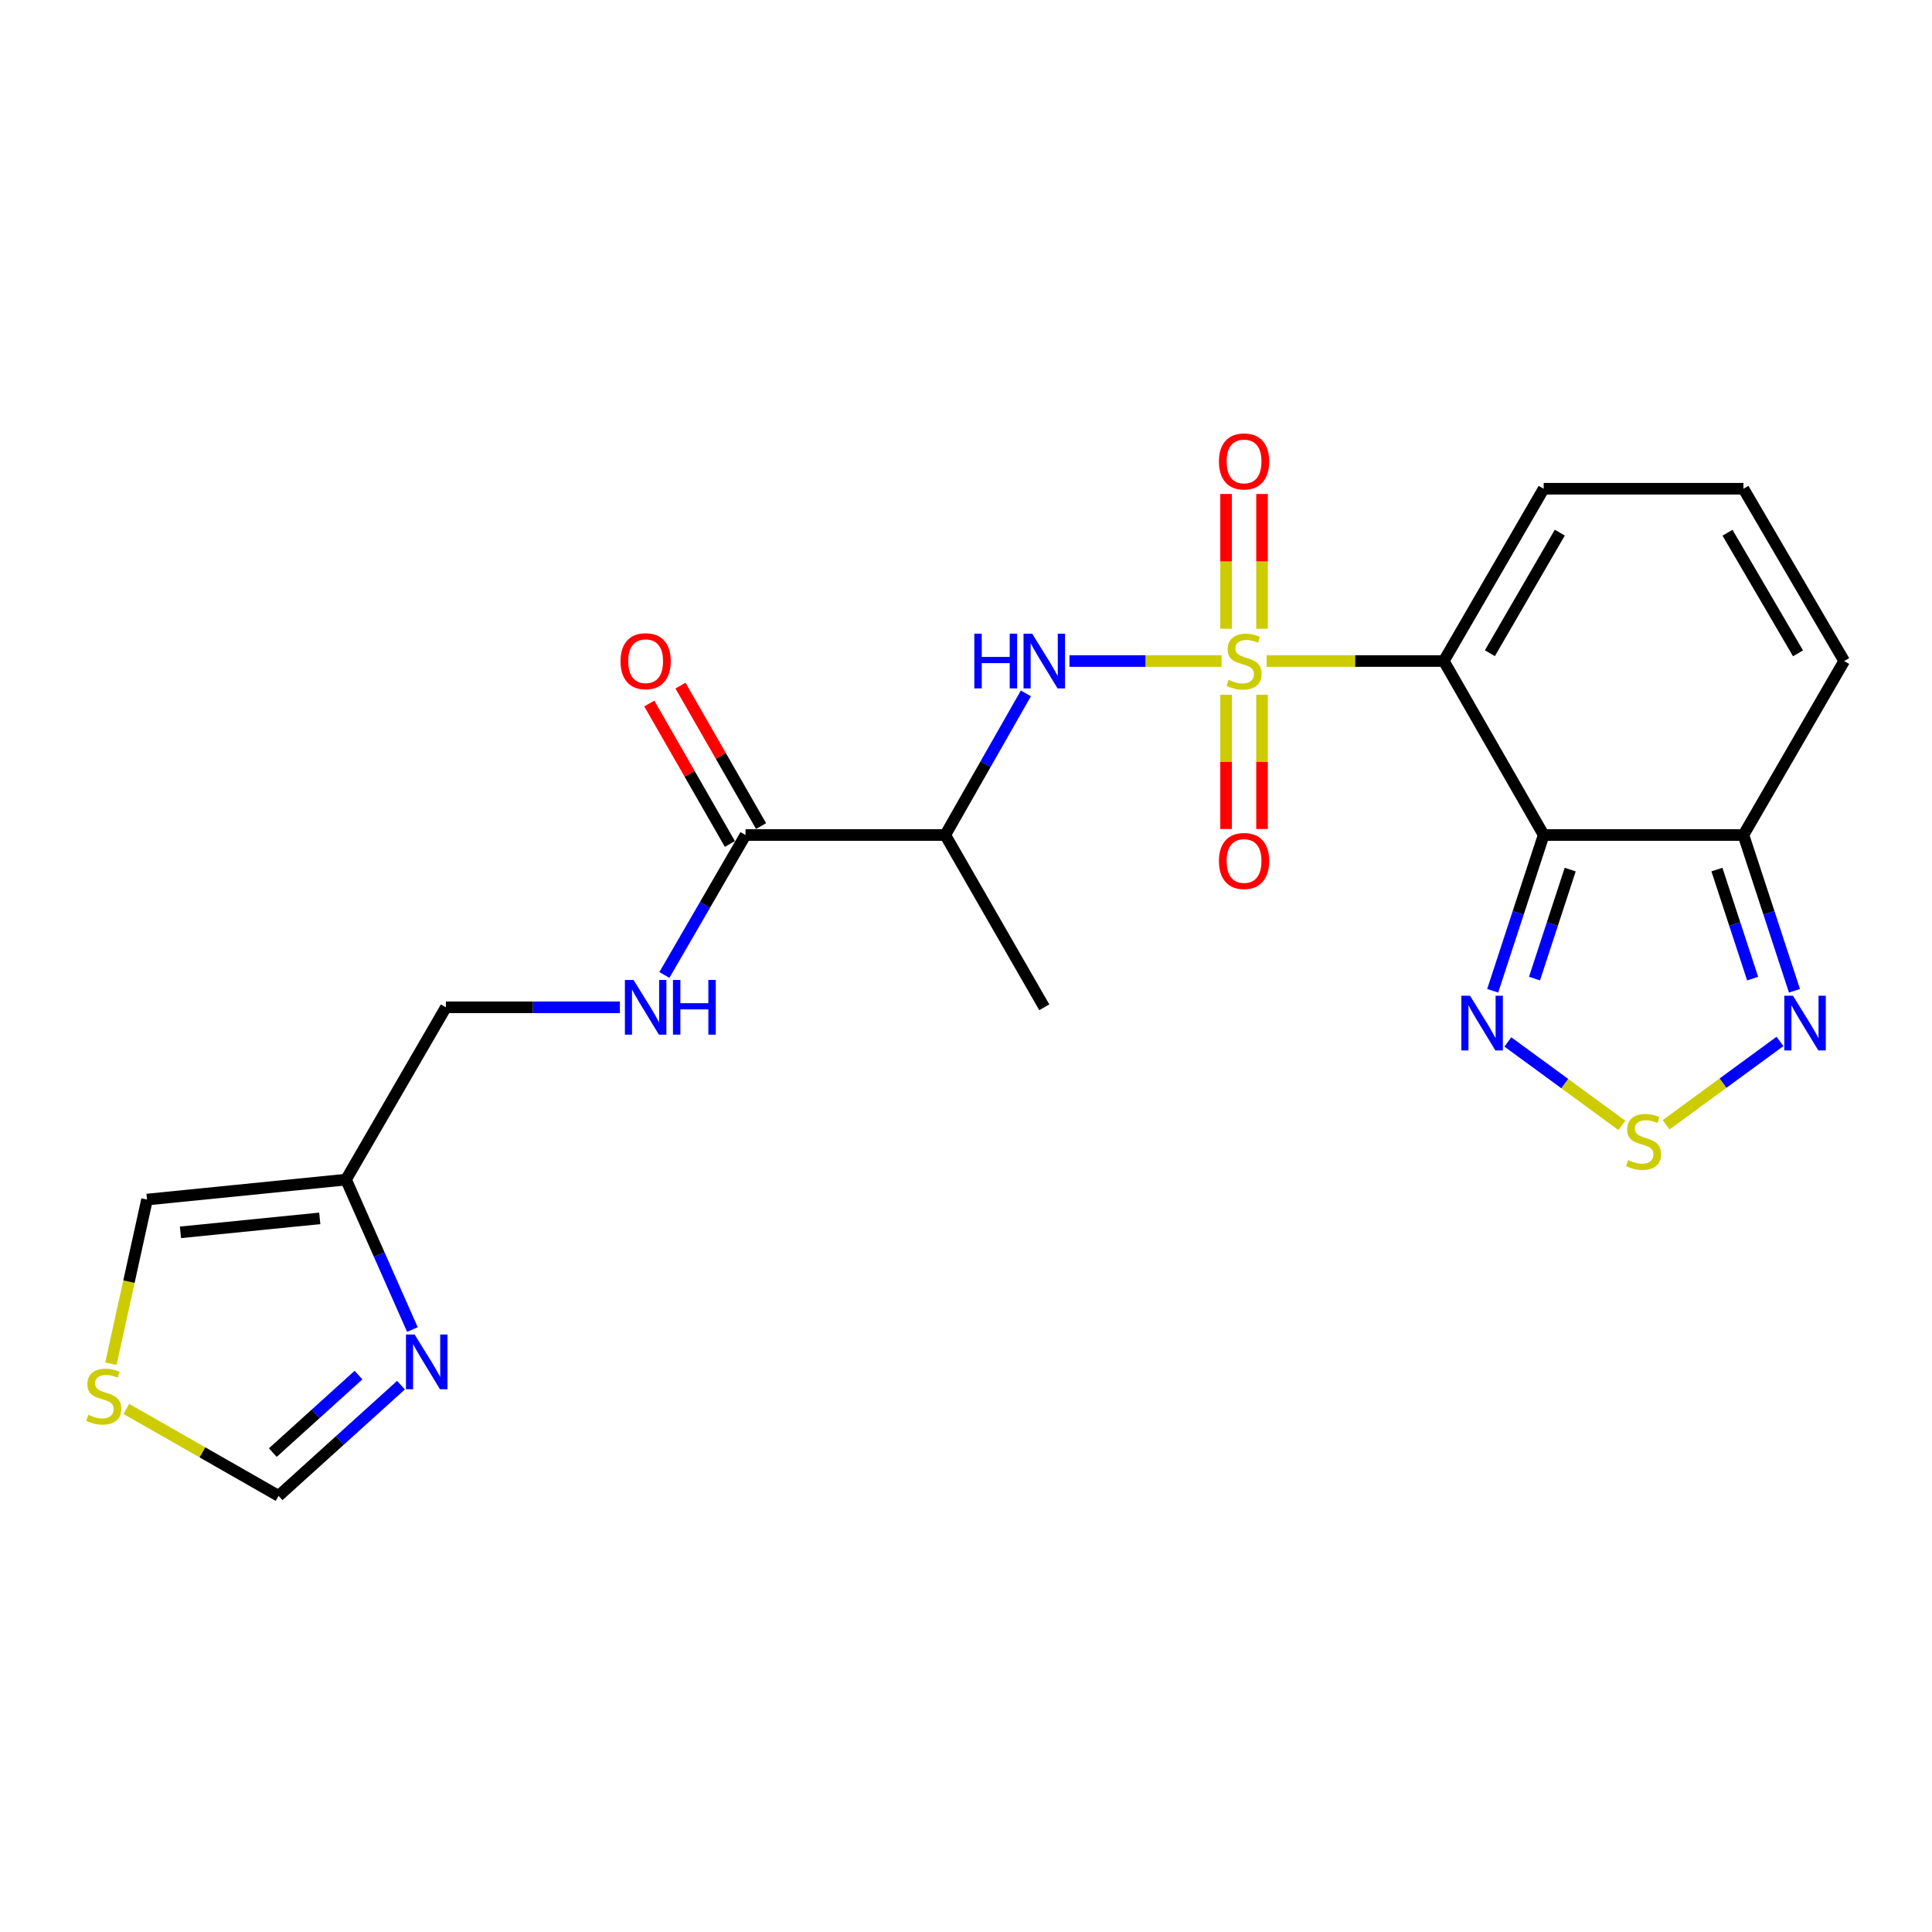 <?xml version='1.0' encoding='iso-8859-1'?>
<svg version='1.1' baseProfile='full'
              xmlns='http://www.w3.org/2000/svg'
                      xmlns:rdkit='http://www.rdkit.org/xml'
                      xmlns:xlink='http://www.w3.org/1999/xlink'
                  xml:space='preserve'
width='1000px' height='1000px' viewBox='0 0 1000 1000'>
<!-- END OF HEADER -->
<rect style='opacity:1.0;fill:#FFFFFF;stroke:none' width='1000' height='1000' x='0' y='0'> </rect>
<path class='bond-0' d='M 655.585,342.149 L 701.446,342.149' style='fill:none;fill-rule:evenodd;stroke:#CCCC00;stroke-width:6px;stroke-linecap:butt;stroke-linejoin:miter;stroke-opacity:1' />
<path class='bond-0' d='M 701.446,342.149 L 747.307,342.149' style='fill:none;fill-rule:evenodd;stroke:#000000;stroke-width:6px;stroke-linecap:butt;stroke-linejoin:miter;stroke-opacity:1' />
<path class='bond-2' d='M 632.255,342.149 L 592.905,342.149' style='fill:none;fill-rule:evenodd;stroke:#CCCC00;stroke-width:6px;stroke-linecap:butt;stroke-linejoin:miter;stroke-opacity:1' />
<path class='bond-2' d='M 592.905,342.149 L 553.556,342.149' style='fill:none;fill-rule:evenodd;stroke:#0000FF;stroke-width:6px;stroke-linecap:butt;stroke-linejoin:miter;stroke-opacity:1' />
<path class='bond-11' d='M 634.614,359.614 L 634.614,394.356' style='fill:none;fill-rule:evenodd;stroke:#CCCC00;stroke-width:6px;stroke-linecap:butt;stroke-linejoin:miter;stroke-opacity:1' />
<path class='bond-11' d='M 634.614,394.356 L 634.614,429.097' style='fill:none;fill-rule:evenodd;stroke:#FF0000;stroke-width:6px;stroke-linecap:butt;stroke-linejoin:miter;stroke-opacity:1' />
<path class='bond-11' d='M 653.226,359.614 L 653.226,394.356' style='fill:none;fill-rule:evenodd;stroke:#CCCC00;stroke-width:6px;stroke-linecap:butt;stroke-linejoin:miter;stroke-opacity:1' />
<path class='bond-11' d='M 653.226,394.356 L 653.226,429.097' style='fill:none;fill-rule:evenodd;stroke:#FF0000;stroke-width:6px;stroke-linecap:butt;stroke-linejoin:miter;stroke-opacity:1' />
<path class='bond-12' d='M 653.226,325.444 L 653.226,290.566' style='fill:none;fill-rule:evenodd;stroke:#CCCC00;stroke-width:6px;stroke-linecap:butt;stroke-linejoin:miter;stroke-opacity:1' />
<path class='bond-12' d='M 653.226,290.566 L 653.226,255.689' style='fill:none;fill-rule:evenodd;stroke:#FF0000;stroke-width:6px;stroke-linecap:butt;stroke-linejoin:miter;stroke-opacity:1' />
<path class='bond-12' d='M 634.614,325.444 L 634.614,290.566' style='fill:none;fill-rule:evenodd;stroke:#CCCC00;stroke-width:6px;stroke-linecap:butt;stroke-linejoin:miter;stroke-opacity:1' />
<path class='bond-12' d='M 634.614,290.566 L 634.614,255.689' style='fill:none;fill-rule:evenodd;stroke:#FF0000;stroke-width:6px;stroke-linecap:butt;stroke-linejoin:miter;stroke-opacity:1' />
<path class='bond-1' d='M 747.307,342.149 L 799.005,432.207' style='fill:none;fill-rule:evenodd;stroke:#000000;stroke-width:6px;stroke-linecap:butt;stroke-linejoin:miter;stroke-opacity:1' />
<path class='bond-13' d='M 747.307,342.149 L 799.005,252.968' style='fill:none;fill-rule:evenodd;stroke:#000000;stroke-width:6px;stroke-linecap:butt;stroke-linejoin:miter;stroke-opacity:1' />
<path class='bond-13' d='M 771.163,338.106 L 807.352,275.68' style='fill:none;fill-rule:evenodd;stroke:#000000;stroke-width:6px;stroke-linecap:butt;stroke-linejoin:miter;stroke-opacity:1' />
<path class='bond-3' d='M 799.005,432.207 L 785.809,472.516' style='fill:none;fill-rule:evenodd;stroke:#000000;stroke-width:6px;stroke-linecap:butt;stroke-linejoin:miter;stroke-opacity:1' />
<path class='bond-3' d='M 785.809,472.516 L 772.612,512.825' style='fill:none;fill-rule:evenodd;stroke:#0000FF;stroke-width:6px;stroke-linecap:butt;stroke-linejoin:miter;stroke-opacity:1' />
<path class='bond-3' d='M 812.734,450.091 L 803.496,478.307' style='fill:none;fill-rule:evenodd;stroke:#000000;stroke-width:6px;stroke-linecap:butt;stroke-linejoin:miter;stroke-opacity:1' />
<path class='bond-3' d='M 803.496,478.307 L 794.259,506.523' style='fill:none;fill-rule:evenodd;stroke:#0000FF;stroke-width:6px;stroke-linecap:butt;stroke-linejoin:miter;stroke-opacity:1' />
<path class='bond-5' d='M 799.005,432.207 L 902.402,432.207' style='fill:none;fill-rule:evenodd;stroke:#000000;stroke-width:6px;stroke-linecap:butt;stroke-linejoin:miter;stroke-opacity:1' />
<path class='bond-7' d='M 530.988,358.899 L 510.123,395.553' style='fill:none;fill-rule:evenodd;stroke:#0000FF;stroke-width:6px;stroke-linecap:butt;stroke-linejoin:miter;stroke-opacity:1' />
<path class='bond-7' d='M 510.123,395.553 L 489.258,432.207' style='fill:none;fill-rule:evenodd;stroke:#000000;stroke-width:6px;stroke-linecap:butt;stroke-linejoin:miter;stroke-opacity:1' />
<path class='bond-4' d='M 780.468,539.306 L 809.957,560.9' style='fill:none;fill-rule:evenodd;stroke:#0000FF;stroke-width:6px;stroke-linecap:butt;stroke-linejoin:miter;stroke-opacity:1' />
<path class='bond-4' d='M 809.957,560.9 L 839.447,582.493' style='fill:none;fill-rule:evenodd;stroke:#CCCC00;stroke-width:6px;stroke-linecap:butt;stroke-linejoin:miter;stroke-opacity:1' />
<path class='bond-24' d='M 862.373,582.193 L 891.848,560.616' style='fill:none;fill-rule:evenodd;stroke:#CCCC00;stroke-width:6px;stroke-linecap:butt;stroke-linejoin:miter;stroke-opacity:1' />
<path class='bond-24' d='M 891.848,560.616 L 921.322,539.039' style='fill:none;fill-rule:evenodd;stroke:#0000FF;stroke-width:6px;stroke-linecap:butt;stroke-linejoin:miter;stroke-opacity:1' />
<path class='bond-6' d='M 902.402,432.207 L 915.607,472.516' style='fill:none;fill-rule:evenodd;stroke:#000000;stroke-width:6px;stroke-linecap:butt;stroke-linejoin:miter;stroke-opacity:1' />
<path class='bond-6' d='M 915.607,472.516 L 928.812,512.825' style='fill:none;fill-rule:evenodd;stroke:#0000FF;stroke-width:6px;stroke-linecap:butt;stroke-linejoin:miter;stroke-opacity:1' />
<path class='bond-6' d='M 888.677,450.094 L 897.921,478.31' style='fill:none;fill-rule:evenodd;stroke:#000000;stroke-width:6px;stroke-linecap:butt;stroke-linejoin:miter;stroke-opacity:1' />
<path class='bond-6' d='M 897.921,478.31 L 907.164,506.526' style='fill:none;fill-rule:evenodd;stroke:#0000FF;stroke-width:6px;stroke-linecap:butt;stroke-linejoin:miter;stroke-opacity:1' />
<path class='bond-23' d='M 902.402,432.207 L 954.545,342.149' style='fill:none;fill-rule:evenodd;stroke:#000000;stroke-width:6px;stroke-linecap:butt;stroke-linejoin:miter;stroke-opacity:1' />
<path class='bond-8' d='M 489.258,432.207 L 385.861,432.207' style='fill:none;fill-rule:evenodd;stroke:#000000;stroke-width:6px;stroke-linecap:butt;stroke-linejoin:miter;stroke-opacity:1' />
<path class='bond-22' d='M 489.258,432.207 L 540.523,521.377' style='fill:none;fill-rule:evenodd;stroke:#000000;stroke-width:6px;stroke-linecap:butt;stroke-linejoin:miter;stroke-opacity:1' />
<path class='bond-14' d='M 385.861,432.207 L 364.872,468.424' style='fill:none;fill-rule:evenodd;stroke:#000000;stroke-width:6px;stroke-linecap:butt;stroke-linejoin:miter;stroke-opacity:1' />
<path class='bond-14' d='M 364.872,468.424 L 343.883,504.641' style='fill:none;fill-rule:evenodd;stroke:#0000FF;stroke-width:6px;stroke-linecap:butt;stroke-linejoin:miter;stroke-opacity:1' />
<path class='bond-20' d='M 393.933,427.576 L 373.073,391.224' style='fill:none;fill-rule:evenodd;stroke:#000000;stroke-width:6px;stroke-linecap:butt;stroke-linejoin:miter;stroke-opacity:1' />
<path class='bond-20' d='M 373.073,391.224 L 352.214,354.873' style='fill:none;fill-rule:evenodd;stroke:#FF0000;stroke-width:6px;stroke-linecap:butt;stroke-linejoin:miter;stroke-opacity:1' />
<path class='bond-20' d='M 377.79,436.839 L 356.931,400.487' style='fill:none;fill-rule:evenodd;stroke:#000000;stroke-width:6px;stroke-linecap:butt;stroke-linejoin:miter;stroke-opacity:1' />
<path class='bond-20' d='M 356.931,400.487 L 336.071,364.136' style='fill:none;fill-rule:evenodd;stroke:#FF0000;stroke-width:6px;stroke-linecap:butt;stroke-linejoin:miter;stroke-opacity:1' />
<path class='bond-9' d='M 213.459,688.167 L 196.279,649.362' style='fill:none;fill-rule:evenodd;stroke:#0000FF;stroke-width:6px;stroke-linecap:butt;stroke-linejoin:miter;stroke-opacity:1' />
<path class='bond-9' d='M 196.279,649.362 L 179.098,610.557' style='fill:none;fill-rule:evenodd;stroke:#000000;stroke-width:6px;stroke-linecap:butt;stroke-linejoin:miter;stroke-opacity:1' />
<path class='bond-16' d='M 207.546,716.958 L 175.869,745.607' style='fill:none;fill-rule:evenodd;stroke:#0000FF;stroke-width:6px;stroke-linecap:butt;stroke-linejoin:miter;stroke-opacity:1' />
<path class='bond-16' d='M 175.869,745.607 L 144.191,774.255' style='fill:none;fill-rule:evenodd;stroke:#000000;stroke-width:6px;stroke-linecap:butt;stroke-linejoin:miter;stroke-opacity:1' />
<path class='bond-16' d='M 185.559,711.749 L 163.385,731.803' style='fill:none;fill-rule:evenodd;stroke:#0000FF;stroke-width:6px;stroke-linecap:butt;stroke-linejoin:miter;stroke-opacity:1' />
<path class='bond-16' d='M 163.385,731.803 L 141.211,751.857' style='fill:none;fill-rule:evenodd;stroke:#000000;stroke-width:6px;stroke-linecap:butt;stroke-linejoin:miter;stroke-opacity:1' />
<path class='bond-10' d='M 179.098,610.557 L 230.786,521.377' style='fill:none;fill-rule:evenodd;stroke:#000000;stroke-width:6px;stroke-linecap:butt;stroke-linejoin:miter;stroke-opacity:1' />
<path class='bond-19' d='M 179.098,610.557 L 76.104,620.886' style='fill:none;fill-rule:evenodd;stroke:#000000;stroke-width:6px;stroke-linecap:butt;stroke-linejoin:miter;stroke-opacity:1' />
<path class='bond-19' d='M 165.506,630.625 L 93.411,637.856' style='fill:none;fill-rule:evenodd;stroke:#000000;stroke-width:6px;stroke-linecap:butt;stroke-linejoin:miter;stroke-opacity:1' />
<path class='bond-17' d='M 799.005,252.968 L 902.402,252.968' style='fill:none;fill-rule:evenodd;stroke:#000000;stroke-width:6px;stroke-linecap:butt;stroke-linejoin:miter;stroke-opacity:1' />
<path class='bond-21' d='M 320.859,521.377 L 275.822,521.377' style='fill:none;fill-rule:evenodd;stroke:#0000FF;stroke-width:6px;stroke-linecap:butt;stroke-linejoin:miter;stroke-opacity:1' />
<path class='bond-21' d='M 275.822,521.377 L 230.786,521.377' style='fill:none;fill-rule:evenodd;stroke:#000000;stroke-width:6px;stroke-linecap:butt;stroke-linejoin:miter;stroke-opacity:1' />
<path class='bond-15' d='M 57.392,705.844 L 66.748,663.365' style='fill:none;fill-rule:evenodd;stroke:#CCCC00;stroke-width:6px;stroke-linecap:butt;stroke-linejoin:miter;stroke-opacity:1' />
<path class='bond-15' d='M 66.748,663.365 L 76.104,620.886' style='fill:none;fill-rule:evenodd;stroke:#000000;stroke-width:6px;stroke-linecap:butt;stroke-linejoin:miter;stroke-opacity:1' />
<path class='bond-25' d='M 65.394,729.242 L 104.792,751.749' style='fill:none;fill-rule:evenodd;stroke:#CCCC00;stroke-width:6px;stroke-linecap:butt;stroke-linejoin:miter;stroke-opacity:1' />
<path class='bond-25' d='M 104.792,751.749 L 144.191,774.255' style='fill:none;fill-rule:evenodd;stroke:#000000;stroke-width:6px;stroke-linecap:butt;stroke-linejoin:miter;stroke-opacity:1' />
<path class='bond-18' d='M 902.402,252.968 L 954.545,342.149' style='fill:none;fill-rule:evenodd;stroke:#000000;stroke-width:6px;stroke-linecap:butt;stroke-linejoin:miter;stroke-opacity:1' />
<path class='bond-18' d='M 894.157,275.74 L 930.657,338.166' style='fill:none;fill-rule:evenodd;stroke:#000000;stroke-width:6px;stroke-linecap:butt;stroke-linejoin:miter;stroke-opacity:1' />
<path  class='atom-0' d='M 635.92 351.869
Q 636.24 351.989, 637.56 352.549
Q 638.88 353.109, 640.32 353.469
Q 641.8 353.789, 643.24 353.789
Q 645.92 353.789, 647.48 352.509
Q 649.04 351.189, 649.04 348.909
Q 649.04 347.349, 648.24 346.389
Q 647.48 345.429, 646.28 344.909
Q 645.08 344.389, 643.08 343.789
Q 640.56 343.029, 639.04 342.309
Q 637.56 341.589, 636.48 340.069
Q 635.44 338.549, 635.44 335.989
Q 635.44 332.429, 637.84 330.229
Q 640.28 328.029, 645.08 328.029
Q 648.36 328.029, 652.08 329.589
L 651.16 332.669
Q 647.76 331.269, 645.2 331.269
Q 642.44 331.269, 640.92 332.429
Q 639.4 333.549, 639.44 335.509
Q 639.44 337.029, 640.2 337.949
Q 641 338.869, 642.12 339.389
Q 643.28 339.909, 645.2 340.509
Q 647.76 341.309, 649.28 342.109
Q 650.8 342.909, 651.88 344.549
Q 653 346.149, 653 348.909
Q 653 352.829, 650.36 354.949
Q 647.76 357.029, 643.4 357.029
Q 640.88 357.029, 638.96 356.469
Q 637.08 355.949, 634.84 355.029
L 635.92 351.869
' fill='#CCCC00'/>
<path  class='atom-3' d='M 504.303 327.989
L 508.143 327.989
L 508.143 340.029
L 522.623 340.029
L 522.623 327.989
L 526.463 327.989
L 526.463 356.309
L 522.623 356.309
L 522.623 343.229
L 508.143 343.229
L 508.143 356.309
L 504.303 356.309
L 504.303 327.989
' fill='#0000FF'/>
<path  class='atom-3' d='M 534.263 327.989
L 543.543 342.989
Q 544.463 344.469, 545.943 347.149
Q 547.423 349.829, 547.503 349.989
L 547.503 327.989
L 551.263 327.989
L 551.263 356.309
L 547.383 356.309
L 537.423 339.909
Q 536.263 337.989, 535.023 335.789
Q 533.823 333.589, 533.463 332.909
L 533.463 356.309
L 529.783 356.309
L 529.783 327.989
L 534.263 327.989
' fill='#0000FF'/>
<path  class='atom-4' d='M 760.878 515.385
L 770.158 530.385
Q 771.078 531.865, 772.558 534.545
Q 774.038 537.225, 774.118 537.385
L 774.118 515.385
L 777.878 515.385
L 777.878 543.705
L 773.998 543.705
L 764.038 527.305
Q 762.878 525.385, 761.638 523.185
Q 760.438 520.985, 760.078 520.305
L 760.078 543.705
L 756.398 543.705
L 756.398 515.385
L 760.878 515.385
' fill='#0000FF'/>
<path  class='atom-5' d='M 842.704 600.456
Q 843.024 600.576, 844.344 601.136
Q 845.664 601.696, 847.104 602.056
Q 848.584 602.376, 850.024 602.376
Q 852.704 602.376, 854.264 601.096
Q 855.824 599.776, 855.824 597.496
Q 855.824 595.936, 855.024 594.976
Q 854.264 594.016, 853.064 593.496
Q 851.864 592.976, 849.864 592.376
Q 847.344 591.616, 845.824 590.896
Q 844.344 590.176, 843.264 588.656
Q 842.224 587.136, 842.224 584.576
Q 842.224 581.016, 844.624 578.816
Q 847.064 576.616, 851.864 576.616
Q 855.144 576.616, 858.864 578.176
L 857.944 581.256
Q 854.544 579.856, 851.984 579.856
Q 849.224 579.856, 847.704 581.016
Q 846.184 582.136, 846.224 584.096
Q 846.224 585.616, 846.984 586.536
Q 847.784 587.456, 848.904 587.976
Q 850.064 588.496, 851.984 589.096
Q 854.544 589.896, 856.064 590.696
Q 857.584 591.496, 858.664 593.136
Q 859.784 594.736, 859.784 597.496
Q 859.784 601.416, 857.144 603.536
Q 854.544 605.616, 850.184 605.616
Q 847.664 605.616, 845.744 605.056
Q 843.864 604.536, 841.624 603.616
L 842.704 600.456
' fill='#CCCC00'/>
<path  class='atom-7' d='M 928.03 515.385
L 937.31 530.385
Q 938.23 531.865, 939.71 534.545
Q 941.19 537.225, 941.27 537.385
L 941.27 515.385
L 945.03 515.385
L 945.03 543.705
L 941.15 543.705
L 931.19 527.305
Q 930.03 525.385, 928.79 523.185
Q 927.59 520.985, 927.23 520.305
L 927.23 543.705
L 923.55 543.705
L 923.55 515.385
L 928.03 515.385
' fill='#0000FF'/>
<path  class='atom-10' d='M 214.611 690.747
L 223.891 705.747
Q 224.811 707.227, 226.291 709.907
Q 227.771 712.587, 227.851 712.747
L 227.851 690.747
L 231.611 690.747
L 231.611 719.067
L 227.731 719.067
L 217.771 702.667
Q 216.611 700.747, 215.371 698.547
Q 214.171 696.347, 213.811 695.667
L 213.811 719.067
L 210.131 719.067
L 210.131 690.747
L 214.611 690.747
' fill='#0000FF'/>
<path  class='atom-12' d='M 630.92 445.646
Q 630.92 438.846, 634.28 435.046
Q 637.64 431.246, 643.92 431.246
Q 650.2 431.246, 653.56 435.046
Q 656.92 438.846, 656.92 445.646
Q 656.92 452.526, 653.52 456.446
Q 650.12 460.326, 643.92 460.326
Q 637.68 460.326, 634.28 456.446
Q 630.92 452.566, 630.92 445.646
M 643.92 457.126
Q 648.24 457.126, 650.56 454.246
Q 652.92 451.326, 652.92 445.646
Q 652.92 440.086, 650.56 437.286
Q 648.24 434.446, 643.92 434.446
Q 639.6 434.446, 637.24 437.246
Q 634.92 440.046, 634.92 445.646
Q 634.92 451.366, 637.24 454.246
Q 639.6 457.126, 643.92 457.126
' fill='#FF0000'/>
<path  class='atom-13' d='M 630.92 238.842
Q 630.92 232.042, 634.28 228.242
Q 637.64 224.442, 643.92 224.442
Q 650.2 224.442, 653.56 228.242
Q 656.92 232.042, 656.92 238.842
Q 656.92 245.722, 653.52 249.642
Q 650.12 253.522, 643.92 253.522
Q 637.68 253.522, 634.28 249.642
Q 630.92 245.762, 630.92 238.842
M 643.92 250.322
Q 648.24 250.322, 650.56 247.442
Q 652.92 244.522, 652.92 238.842
Q 652.92 233.282, 650.56 230.482
Q 648.24 227.642, 643.92 227.642
Q 639.6 227.642, 637.24 230.442
Q 634.92 233.242, 634.92 238.842
Q 634.92 244.562, 637.24 247.442
Q 639.6 250.322, 643.92 250.322
' fill='#FF0000'/>
<path  class='atom-15' d='M 327.923 507.217
L 337.203 522.217
Q 338.123 523.697, 339.603 526.377
Q 341.083 529.057, 341.163 529.217
L 341.163 507.217
L 344.923 507.217
L 344.923 535.537
L 341.043 535.537
L 331.083 519.137
Q 329.923 517.217, 328.683 515.017
Q 327.483 512.817, 327.123 512.137
L 327.123 535.537
L 323.443 535.537
L 323.443 507.217
L 327.923 507.217
' fill='#0000FF'/>
<path  class='atom-15' d='M 348.323 507.217
L 352.163 507.217
L 352.163 519.257
L 366.643 519.257
L 366.643 507.217
L 370.483 507.217
L 370.483 535.537
L 366.643 535.537
L 366.643 522.457
L 352.163 522.457
L 352.163 535.537
L 348.323 535.537
L 348.323 507.217
' fill='#0000FF'/>
<path  class='atom-16' d='M 45.708 732.287
Q 46.028 732.407, 47.348 732.967
Q 48.668 733.527, 50.108 733.887
Q 51.588 734.207, 53.028 734.207
Q 55.708 734.207, 57.268 732.927
Q 58.828 731.607, 58.828 729.327
Q 58.828 727.767, 58.028 726.807
Q 57.268 725.847, 56.068 725.327
Q 54.868 724.807, 52.868 724.207
Q 50.348 723.447, 48.828 722.727
Q 47.348 722.007, 46.268 720.487
Q 45.228 718.967, 45.228 716.407
Q 45.228 712.847, 47.628 710.647
Q 50.068 708.447, 54.868 708.447
Q 58.148 708.447, 61.868 710.007
L 60.948 713.087
Q 57.548 711.687, 54.988 711.687
Q 52.228 711.687, 50.708 712.847
Q 49.188 713.967, 49.228 715.927
Q 49.228 717.447, 49.988 718.367
Q 50.788 719.287, 51.908 719.807
Q 53.068 720.327, 54.988 720.927
Q 57.548 721.727, 59.068 722.527
Q 60.588 723.327, 61.668 724.967
Q 62.788 726.567, 62.788 729.327
Q 62.788 733.247, 60.148 735.367
Q 57.548 737.447, 53.188 737.447
Q 50.668 737.447, 48.748 736.887
Q 46.868 736.367, 44.628 735.447
L 45.708 732.287
' fill='#CCCC00'/>
<path  class='atom-21' d='M 321.183 342.229
Q 321.183 335.429, 324.543 331.629
Q 327.903 327.829, 334.183 327.829
Q 340.463 327.829, 343.823 331.629
Q 347.183 335.429, 347.183 342.229
Q 347.183 349.109, 343.783 353.029
Q 340.383 356.909, 334.183 356.909
Q 327.943 356.909, 324.543 353.029
Q 321.183 349.149, 321.183 342.229
M 334.183 353.709
Q 338.503 353.709, 340.823 350.829
Q 343.183 347.909, 343.183 342.229
Q 343.183 336.669, 340.823 333.869
Q 338.503 331.029, 334.183 331.029
Q 329.863 331.029, 327.503 333.829
Q 325.183 336.629, 325.183 342.229
Q 325.183 347.949, 327.503 350.829
Q 329.863 353.709, 334.183 353.709
' fill='#FF0000'/>
</svg>

